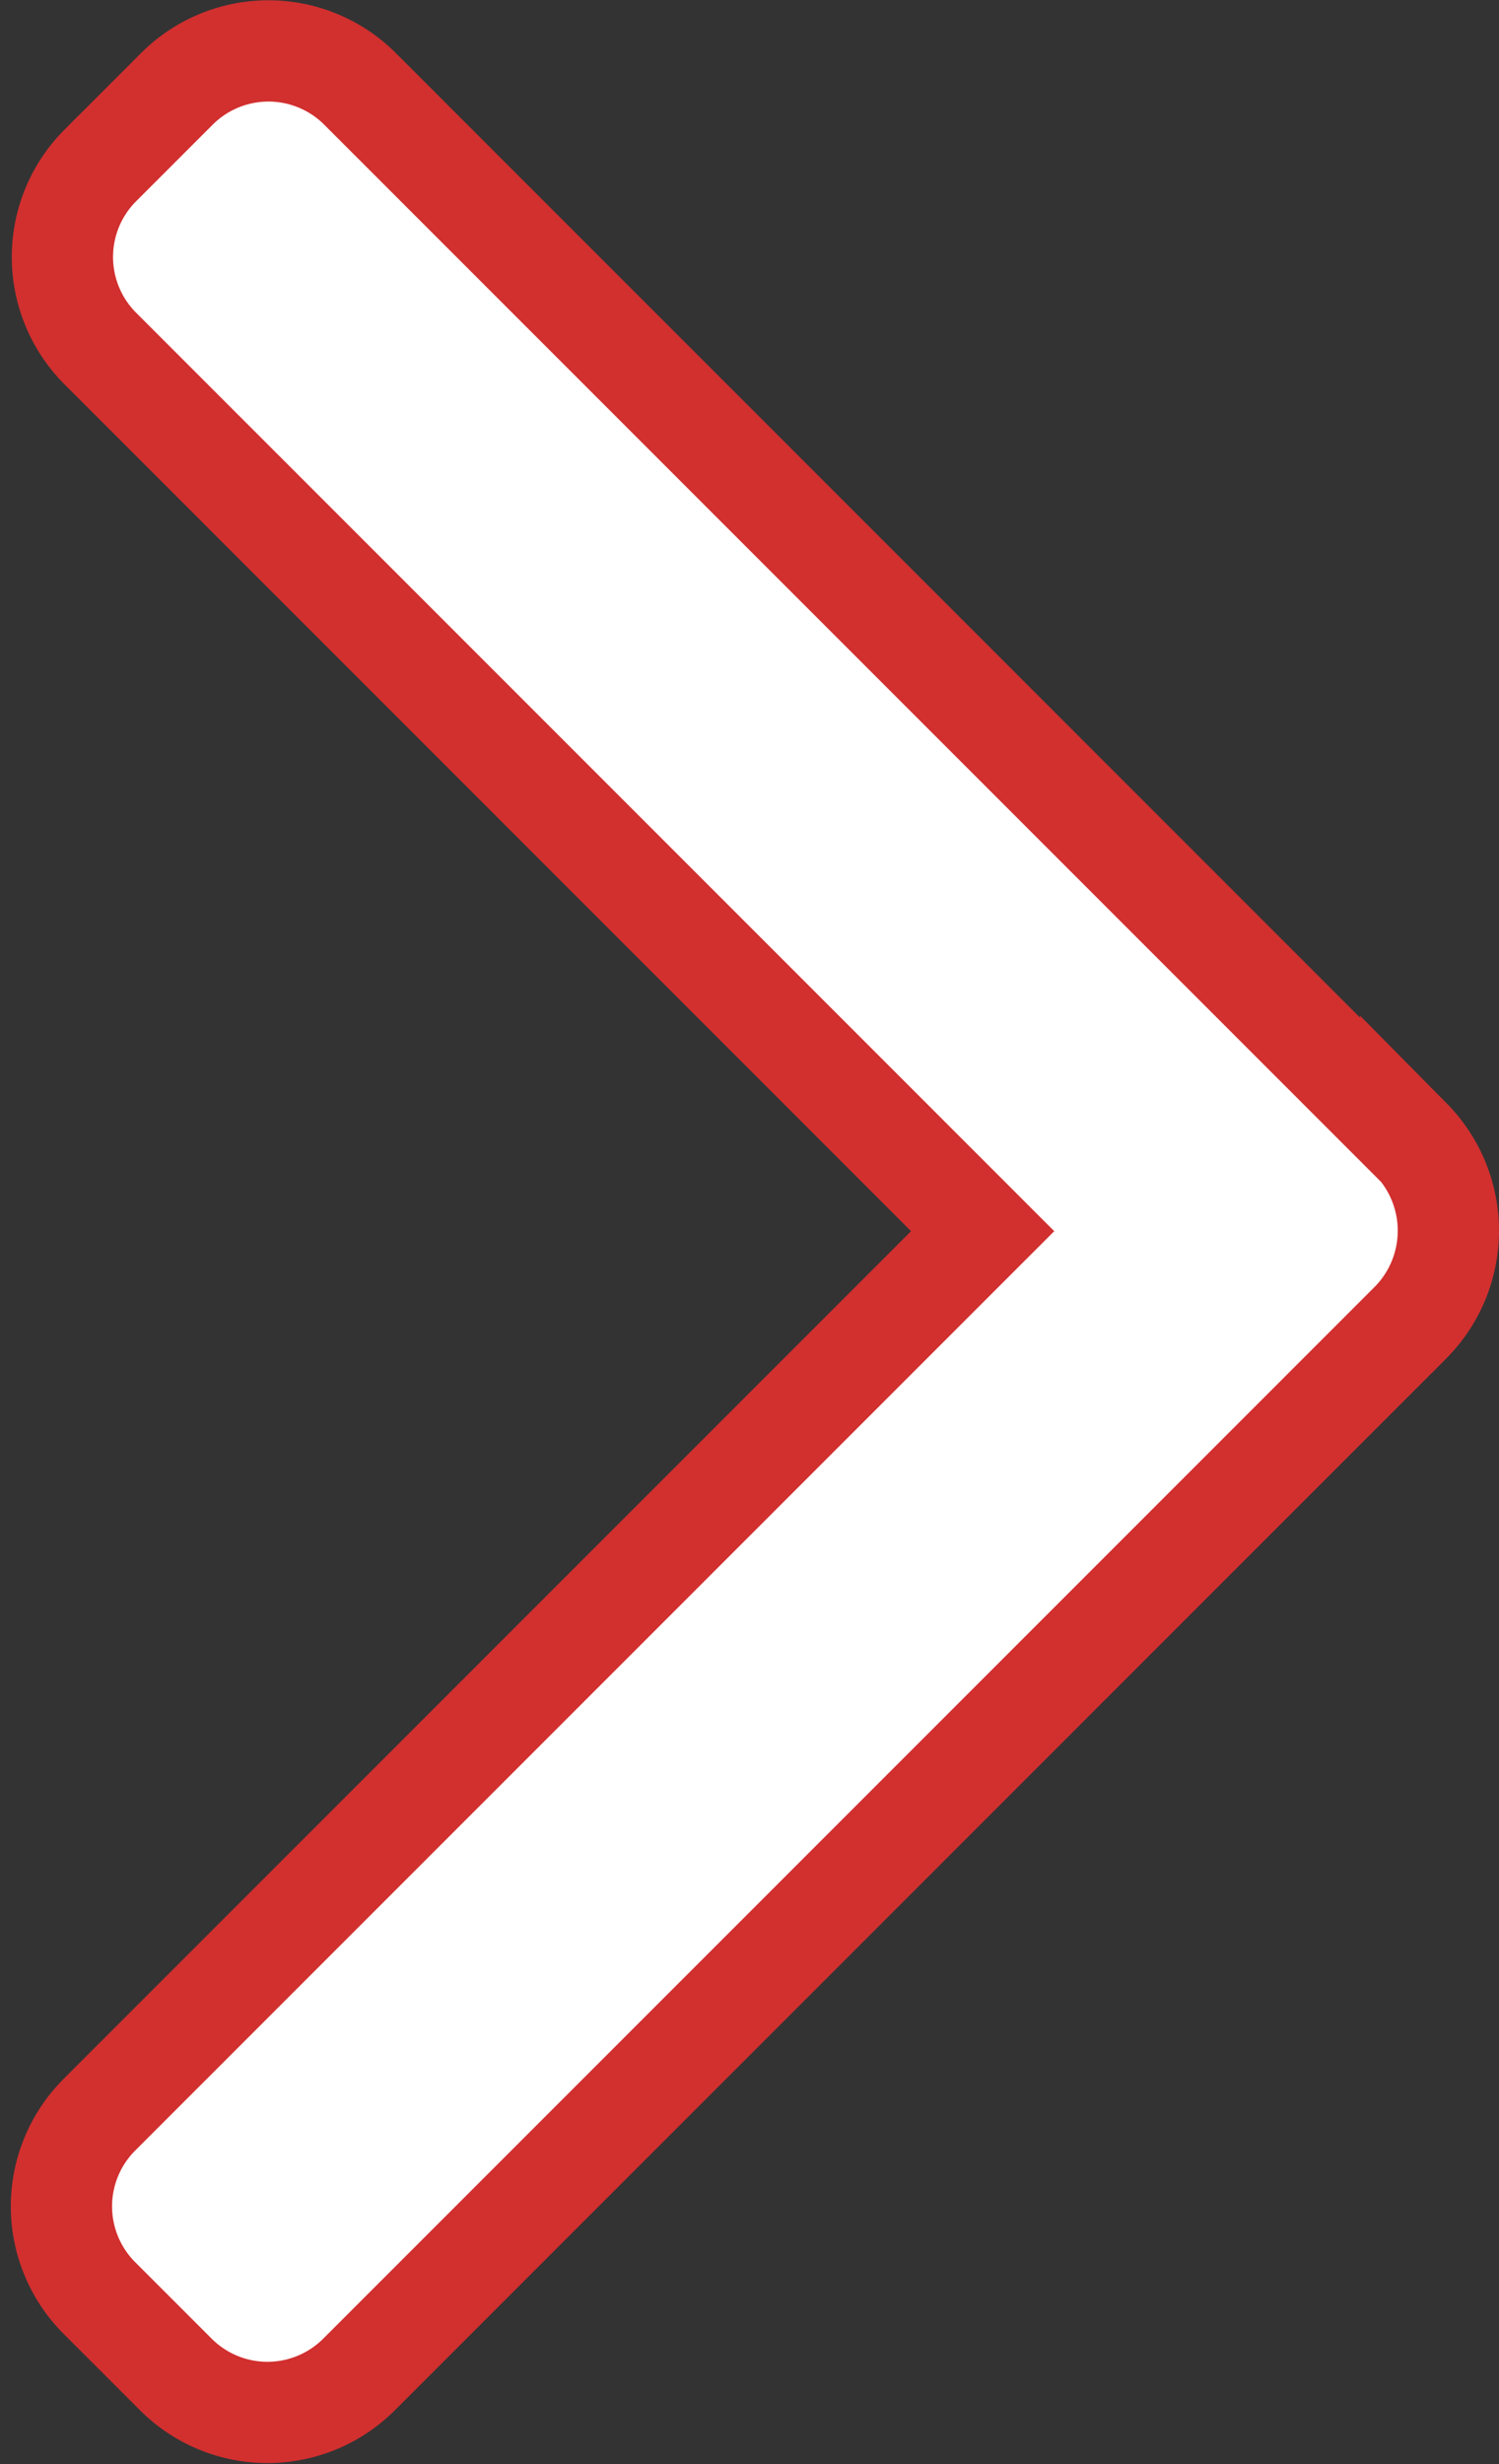  <svg
              xmlns="http://www.w3.org/2000/svg"
              width="14.803"
              height="24.327"
              viewBox="0 0 14.803 24.327"
            >
              <rect x="0" y="0" width="14.803" height="24.327" fill="#333333" stroke="none"/>
              <g
                id="Group_101749"
                data-name="Group 101749"
                transform="translate(-1088.401 -2555.838)"
              >
                <g id="right-arrow" transform="translate(987.522 2556.338)">
                  <g
                    id="Group_97873"
                    data-name="Group 97873"
                    transform="translate(101.478)"
                  >
                    <path
                      id="Path_143414"
                      data-name="Path 143414"
                      d="M114.81,10.753,104.43.373a1.279,1.279,0,0,0-1.8,0l-.764.764a1.278,1.278,0,0,0,0,1.8l8.717,8.717-8.727,8.727a1.279,1.279,0,0,0,0,1.8l.764.764a1.279,1.279,0,0,0,1.8,0l10.39-10.39a1.288,1.288,0,0,0,0-1.811Z"
                      transform="translate(-101.478)"
                      fill="#fff"
                      stroke="#d22f2f"
                      stroke-width="1"
                    />
                  </g>
                </g>
              </g>
            </svg>